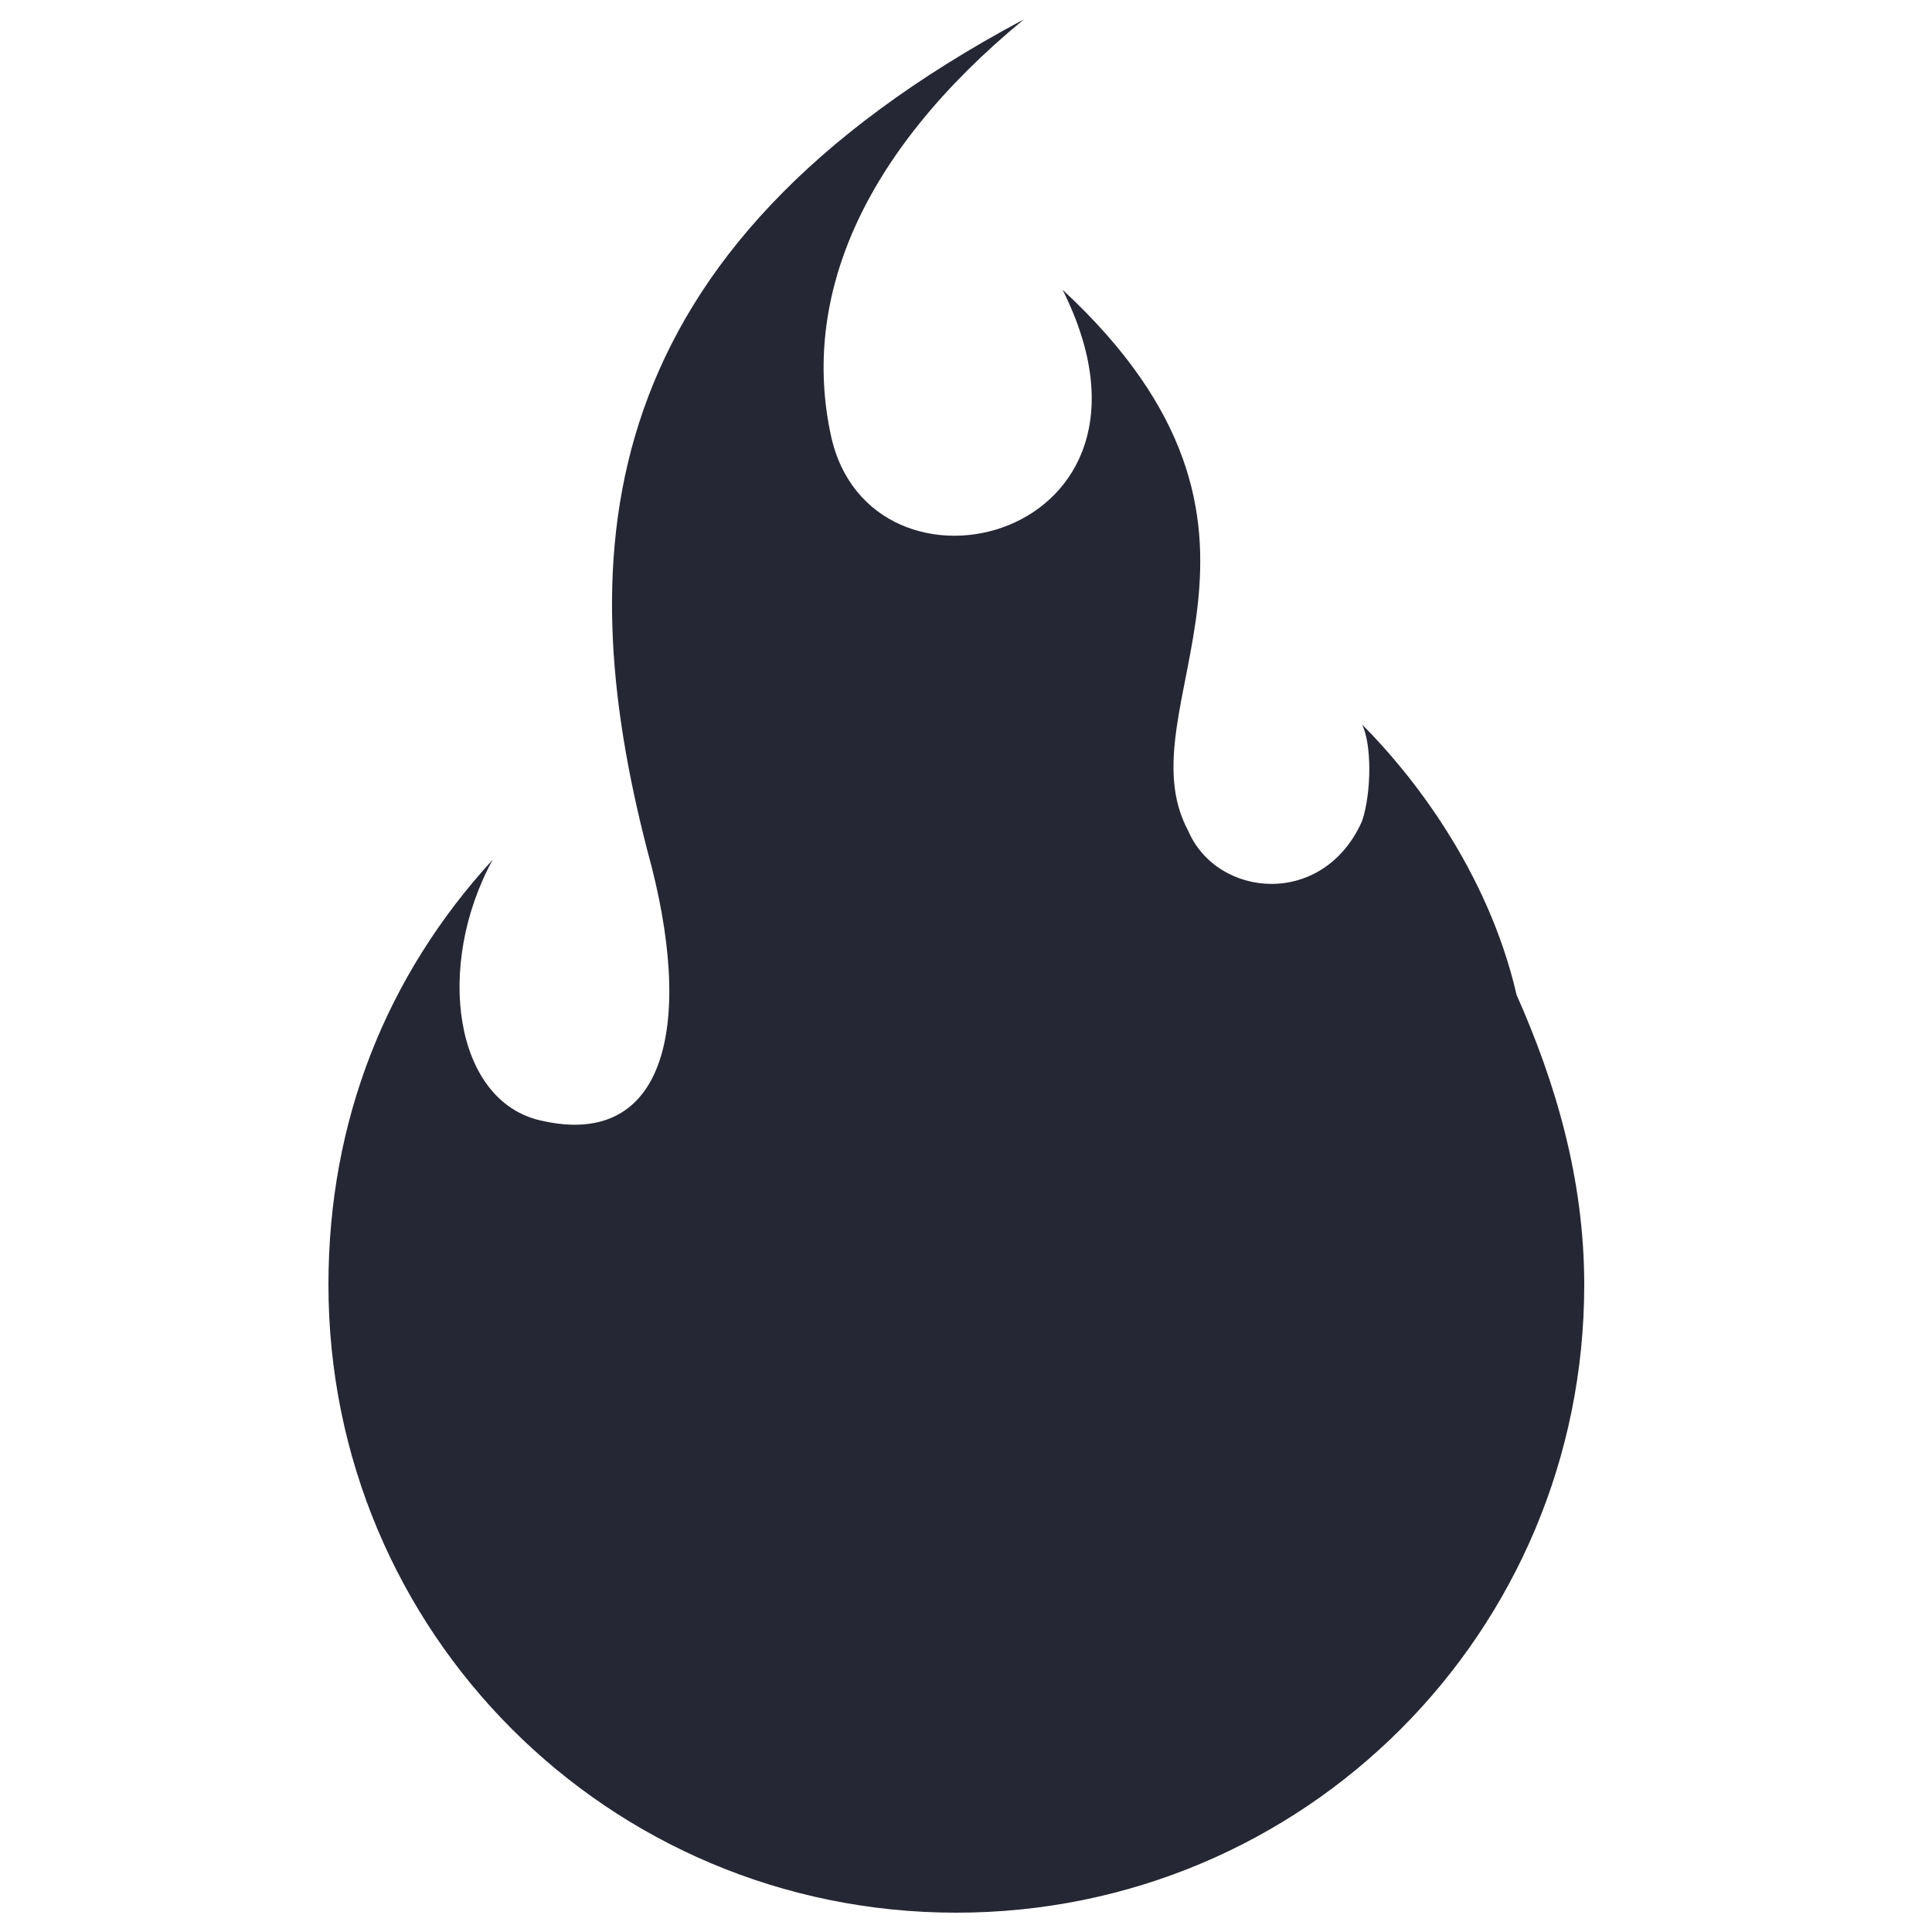 <?xml version="1.0" encoding="utf-8"?>
<!-- Generator: Adobe Illustrator 24.3.0, SVG Export Plug-In . SVG Version: 6.00 Build 0)  -->
<svg version="1.1" id="Layer_1" xmlns="http://www.w3.org/2000/svg" xmlns:xlink="http://www.w3.org/1999/xlink" x="0px" y="0px"
	 viewBox="0 0 20 20" style="enable-background:new 0 0 20 20;" xml:space="preserve">
<style type="text/css">
	.st0{fill-rule:evenodd;clip-rule:evenodd;fill:#262735;}
</style>
<path class="st0" d="M11,3c1.3,2.6-2,3.4-2.4,1.5c-0.3-1.4,0.3-2.9,2-4.3C6.1,2.6,5.9,5.7,6.7,8.8c0.5,1.8,0.2,3.1-1.1,2.8
	C4.7,11.4,4.5,10,5.1,8.9c-1.1,1.2-1.7,2.7-1.7,4.4c0,3.6,2.9,6.5,6.5,6.5s6.5-2.9,6.5-6.5c0-1.1-0.3-2.1-0.7-3
	C15.4,9,14.6,8,14.1,7.5c0.1,0.2,0.1,0.7,0,1c-0.4,0.9-1.5,0.8-1.8,0.1C11.6,7.3,13.7,5.5,11,3L11,3z"/>
</svg>
